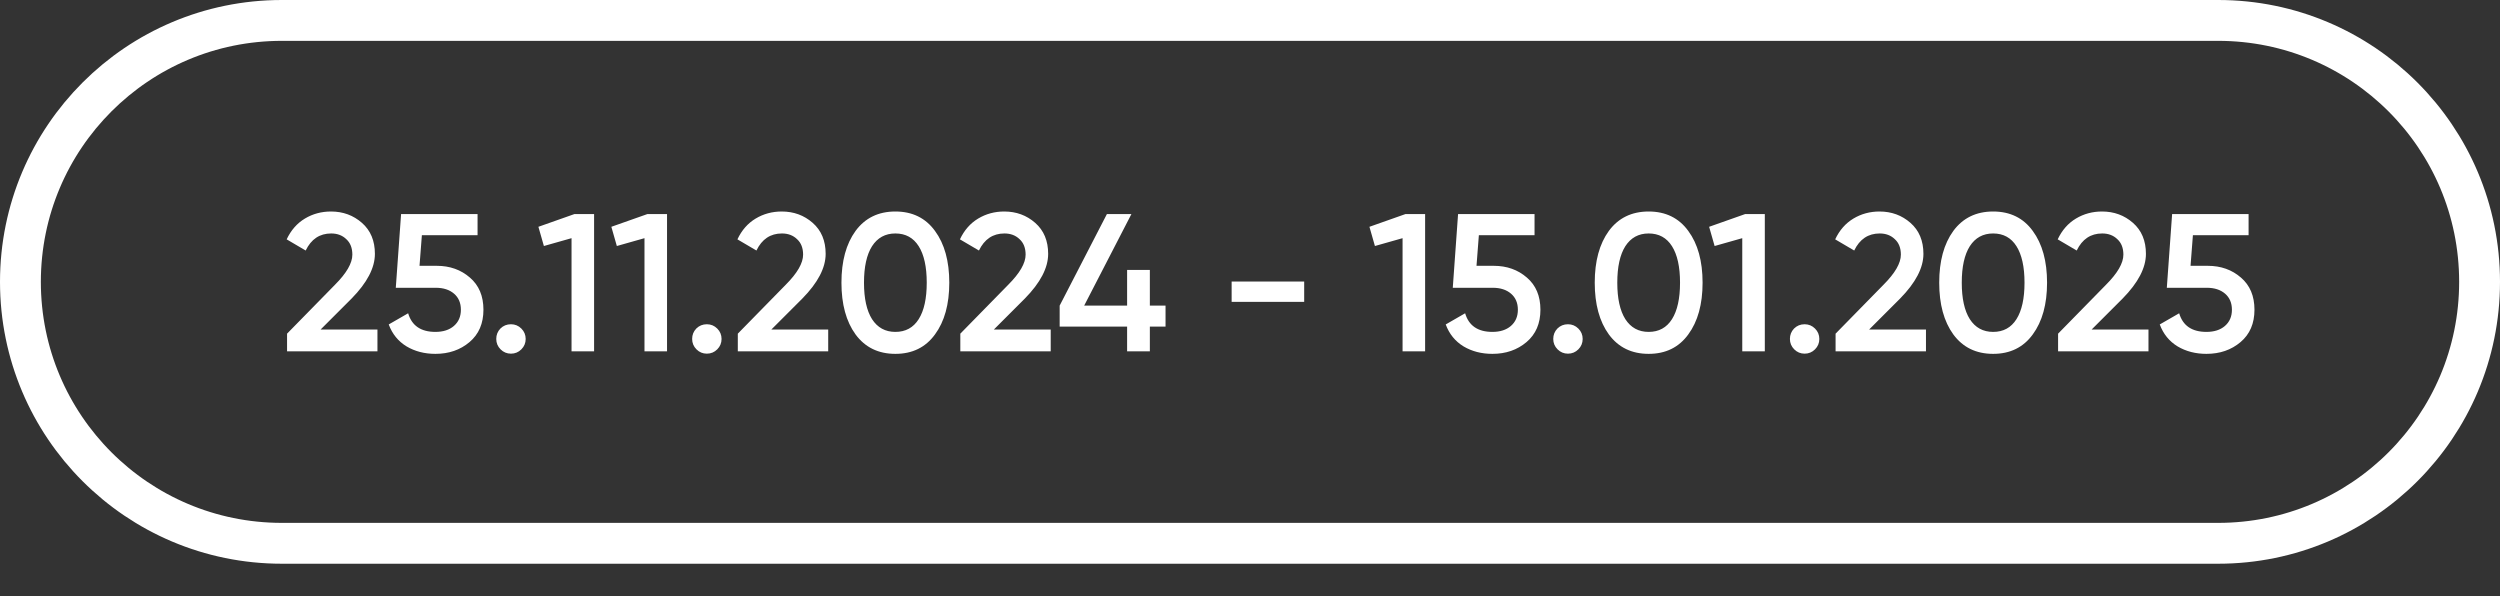 <svg width="306" height="73" viewBox="0 0 306 73" fill="none" xmlns="http://www.w3.org/2000/svg">
<rect x="0" y="0" width="306" height="73" fill="#333333" stroke="none"/>
<path d="M34.5 2.5H271.5C289.173 2.5 303.5 16.827 303.5 34.5C303.5 52.173 289.173 66.5 271.5 66.5H34.5C16.827 66.5 2.5 52.173 2.5 34.5C2.5 16.827 16.827 2.5 34.5 2.5Z" stroke="white" stroke-width="5"/>
<path d="M35.136 43V40.84L40.992 34.864C42.416 33.44 43.128 32.208 43.128 31.168C43.128 30.352 42.88 29.72 42.384 29.272C41.904 28.808 41.288 28.576 40.536 28.576C39.128 28.576 38.088 29.272 37.416 30.664L35.088 29.296C35.616 28.176 36.36 27.328 37.32 26.752C38.28 26.176 39.344 25.888 40.512 25.888C41.984 25.888 43.248 26.352 44.304 27.28C45.36 28.208 45.888 29.472 45.888 31.072C45.888 32.784 44.936 34.608 43.032 36.544L39.24 40.336H46.2V43H35.136ZM53.461 32.536C55.061 32.536 56.413 33.016 57.517 33.976C58.621 34.92 59.173 36.232 59.173 37.912C59.173 39.592 58.605 40.912 57.469 41.872C56.333 42.832 54.941 43.312 53.293 43.312C51.965 43.312 50.789 43.008 49.765 42.4C48.741 41.776 48.013 40.88 47.581 39.712L49.957 38.344C50.405 39.864 51.517 40.624 53.293 40.624C54.237 40.624 54.989 40.384 55.549 39.904C56.125 39.408 56.413 38.744 56.413 37.912C56.413 37.08 56.133 36.424 55.573 35.944C55.013 35.464 54.269 35.224 53.341 35.224H48.445L49.093 26.2H58.453V28.792H51.637L51.349 32.536H53.461ZM63.815 42.76C63.462 43.112 63.038 43.288 62.542 43.288C62.047 43.288 61.623 43.112 61.27 42.76C60.919 42.408 60.742 41.984 60.742 41.488C60.742 40.992 60.91 40.568 61.246 40.216C61.599 39.864 62.031 39.688 62.542 39.688C63.038 39.688 63.462 39.864 63.815 40.216C64.166 40.568 64.343 40.992 64.343 41.488C64.343 41.984 64.166 42.408 63.815 42.76ZM70.316 26.2H72.716V43H69.956V29.152L66.572 30.112L65.9 27.76L70.316 26.2ZM79.245 26.2H81.645V43H78.885V29.152L75.501 30.112L74.829 27.76L79.245 26.2ZM87.791 42.76C87.439 43.112 87.015 43.288 86.519 43.288C86.023 43.288 85.599 43.112 85.247 42.76C84.895 42.408 84.719 41.984 84.719 41.488C84.719 40.992 84.887 40.568 85.223 40.216C85.575 39.864 86.007 39.688 86.519 39.688C87.015 39.688 87.439 39.864 87.791 40.216C88.143 40.568 88.319 40.992 88.319 41.488C88.319 41.984 88.143 42.408 87.791 42.76ZM90.308 43V40.84L96.164 34.864C97.588 33.44 98.3 32.208 98.3 31.168C98.3 30.352 98.052 29.72 97.556 29.272C97.076 28.808 96.46 28.576 95.708 28.576C94.3 28.576 93.26 29.272 92.588 30.664L90.26 29.296C90.788 28.176 91.532 27.328 92.492 26.752C93.452 26.176 94.516 25.888 95.684 25.888C97.156 25.888 98.42 26.352 99.476 27.28C100.532 28.208 101.06 29.472 101.06 31.072C101.06 32.784 100.108 34.608 98.204 36.544L94.412 40.336H101.372V43H90.308ZM114.441 40.936C113.289 42.52 111.673 43.312 109.593 43.312C107.513 43.312 105.889 42.52 104.721 40.936C103.569 39.352 102.993 37.24 102.993 34.6C102.993 31.96 103.569 29.848 104.721 28.264C105.889 26.68 107.513 25.888 109.593 25.888C111.673 25.888 113.289 26.68 114.441 28.264C115.609 29.848 116.193 31.96 116.193 34.6C116.193 37.24 115.609 39.352 114.441 40.936ZM109.593 40.624C110.841 40.624 111.793 40.104 112.449 39.064C113.105 38.024 113.433 36.536 113.433 34.6C113.433 32.664 113.105 31.176 112.449 30.136C111.793 29.096 110.841 28.576 109.593 28.576C108.361 28.576 107.409 29.096 106.737 30.136C106.081 31.176 105.753 32.664 105.753 34.6C105.753 36.536 106.081 38.024 106.737 39.064C107.409 40.104 108.361 40.624 109.593 40.624ZM117.543 43V40.84L123.399 34.864C124.823 33.44 125.535 32.208 125.535 31.168C125.535 30.352 125.287 29.72 124.791 29.272C124.311 28.808 123.695 28.576 122.943 28.576C121.535 28.576 120.495 29.272 119.823 30.664L117.495 29.296C118.023 28.176 118.767 27.328 119.727 26.752C120.687 26.176 121.751 25.888 122.919 25.888C124.391 25.888 125.655 26.352 126.711 27.28C127.767 28.208 128.295 29.472 128.295 31.072C128.295 32.784 127.343 34.608 125.439 36.544L121.647 40.336H128.607V43H117.543ZM142.662 37.408V39.976H140.742V43H137.958V39.976H129.702V37.408L135.486 26.2H138.486L132.702 37.408H137.958V33.04H140.742V37.408H142.662ZM150.752 36.952V34.456H159.632V36.952H150.752ZM172.034 26.2H174.434V43H171.674V29.152L168.29 30.112L167.618 27.76L172.034 26.2ZM182.836 32.536C184.436 32.536 185.788 33.016 186.892 33.976C187.996 34.92 188.548 36.232 188.548 37.912C188.548 39.592 187.98 40.912 186.844 41.872C185.708 42.832 184.316 43.312 182.668 43.312C181.34 43.312 180.164 43.008 179.14 42.4C178.116 41.776 177.388 40.88 176.956 39.712L179.332 38.344C179.78 39.864 180.892 40.624 182.668 40.624C183.612 40.624 184.364 40.384 184.924 39.904C185.5 39.408 185.788 38.744 185.788 37.912C185.788 37.08 185.508 36.424 184.948 35.944C184.388 35.464 183.644 35.224 182.716 35.224H177.82L178.468 26.2H187.828V28.792H181.012L180.724 32.536H182.836ZM193.19 42.76C192.838 43.112 192.414 43.288 191.918 43.288C191.422 43.288 190.998 43.112 190.646 42.76C190.294 42.408 190.118 41.984 190.118 41.488C190.118 40.992 190.286 40.568 190.622 40.216C190.974 39.864 191.406 39.688 191.918 39.688C192.414 39.688 192.838 39.864 193.19 40.216C193.542 40.568 193.718 40.992 193.718 41.488C193.718 41.984 193.542 42.408 193.19 42.76ZM206.644 40.936C205.492 42.52 203.876 43.312 201.796 43.312C199.716 43.312 198.092 42.52 196.924 40.936C195.772 39.352 195.196 37.24 195.196 34.6C195.196 31.96 195.772 29.848 196.924 28.264C198.092 26.68 199.716 25.888 201.796 25.888C203.876 25.888 205.492 26.68 206.644 28.264C207.812 29.848 208.396 31.96 208.396 34.6C208.396 37.24 207.812 39.352 206.644 40.936ZM201.796 40.624C203.044 40.624 203.996 40.104 204.652 39.064C205.308 38.024 205.636 36.536 205.636 34.6C205.636 32.664 205.308 31.176 204.652 30.136C203.996 29.096 203.044 28.576 201.796 28.576C200.564 28.576 199.612 29.096 198.94 30.136C198.284 31.176 197.956 32.664 197.956 34.6C197.956 36.536 198.284 38.024 198.94 39.064C199.612 40.104 200.564 40.624 201.796 40.624ZM213.613 26.2H216.013V43H213.253V29.152L209.869 30.112L209.197 27.76L213.613 26.2ZM222.158 42.76C221.806 43.112 221.382 43.288 220.886 43.288C220.39 43.288 219.966 43.112 219.614 42.76C219.262 42.408 219.086 41.984 219.086 41.488C219.086 40.992 219.254 40.568 219.59 40.216C219.942 39.864 220.374 39.688 220.886 39.688C221.382 39.688 221.806 39.864 222.158 40.216C222.51 40.568 222.686 40.992 222.686 41.488C222.686 41.984 222.51 42.408 222.158 42.76ZM224.675 43V40.84L230.531 34.864C231.955 33.44 232.667 32.208 232.667 31.168C232.667 30.352 232.419 29.72 231.923 29.272C231.443 28.808 230.827 28.576 230.075 28.576C228.667 28.576 227.627 29.272 226.955 30.664L224.627 29.296C225.155 28.176 225.899 27.328 226.859 26.752C227.819 26.176 228.883 25.888 230.051 25.888C231.523 25.888 232.787 26.352 233.843 27.28C234.899 28.208 235.427 29.472 235.427 31.072C235.427 32.784 234.475 34.608 232.571 36.544L228.779 40.336H235.739V43H224.675ZM248.808 40.936C247.656 42.52 246.04 43.312 243.96 43.312C241.88 43.312 240.256 42.52 239.088 40.936C237.936 39.352 237.36 37.24 237.36 34.6C237.36 31.96 237.936 29.848 239.088 28.264C240.256 26.68 241.88 25.888 243.96 25.888C246.04 25.888 247.656 26.68 248.808 28.264C249.976 29.848 250.56 31.96 250.56 34.6C250.56 37.24 249.976 39.352 248.808 40.936ZM243.96 40.624C245.208 40.624 246.16 40.104 246.816 39.064C247.472 38.024 247.8 36.536 247.8 34.6C247.8 32.664 247.472 31.176 246.816 30.136C246.16 29.096 245.208 28.576 243.96 28.576C242.728 28.576 241.776 29.096 241.104 30.136C240.448 31.176 240.12 32.664 240.12 34.6C240.12 36.536 240.448 38.024 241.104 39.064C241.776 40.104 242.728 40.624 243.96 40.624ZM251.91 43V40.84L257.766 34.864C259.19 33.44 259.902 32.208 259.902 31.168C259.902 30.352 259.654 29.72 259.158 29.272C258.678 28.808 258.062 28.576 257.31 28.576C255.902 28.576 254.862 29.272 254.19 30.664L251.862 29.296C252.39 28.176 253.134 27.328 254.094 26.752C255.054 26.176 256.118 25.888 257.286 25.888C258.758 25.888 260.022 26.352 261.078 27.28C262.134 28.208 262.662 29.472 262.662 31.072C262.662 32.784 261.71 34.608 259.806 36.544L256.014 40.336H262.974V43H251.91ZM270.235 32.536C271.835 32.536 273.187 33.016 274.291 33.976C275.395 34.92 275.947 36.232 275.947 37.912C275.947 39.592 275.379 40.912 274.243 41.872C273.107 42.832 271.715 43.312 270.067 43.312C268.739 43.312 267.563 43.008 266.539 42.4C265.515 41.776 264.787 40.88 264.355 39.712L266.731 38.344C267.179 39.864 268.291 40.624 270.067 40.624C271.011 40.624 271.763 40.384 272.323 39.904C272.899 39.408 273.187 38.744 273.187 37.912C273.187 37.08 272.907 36.424 272.347 35.944C271.787 35.464 271.043 35.224 270.115 35.224H265.219L265.867 26.2H275.227V28.792H268.411L268.123 32.536H270.235Z" fill="white"/>
</svg>
